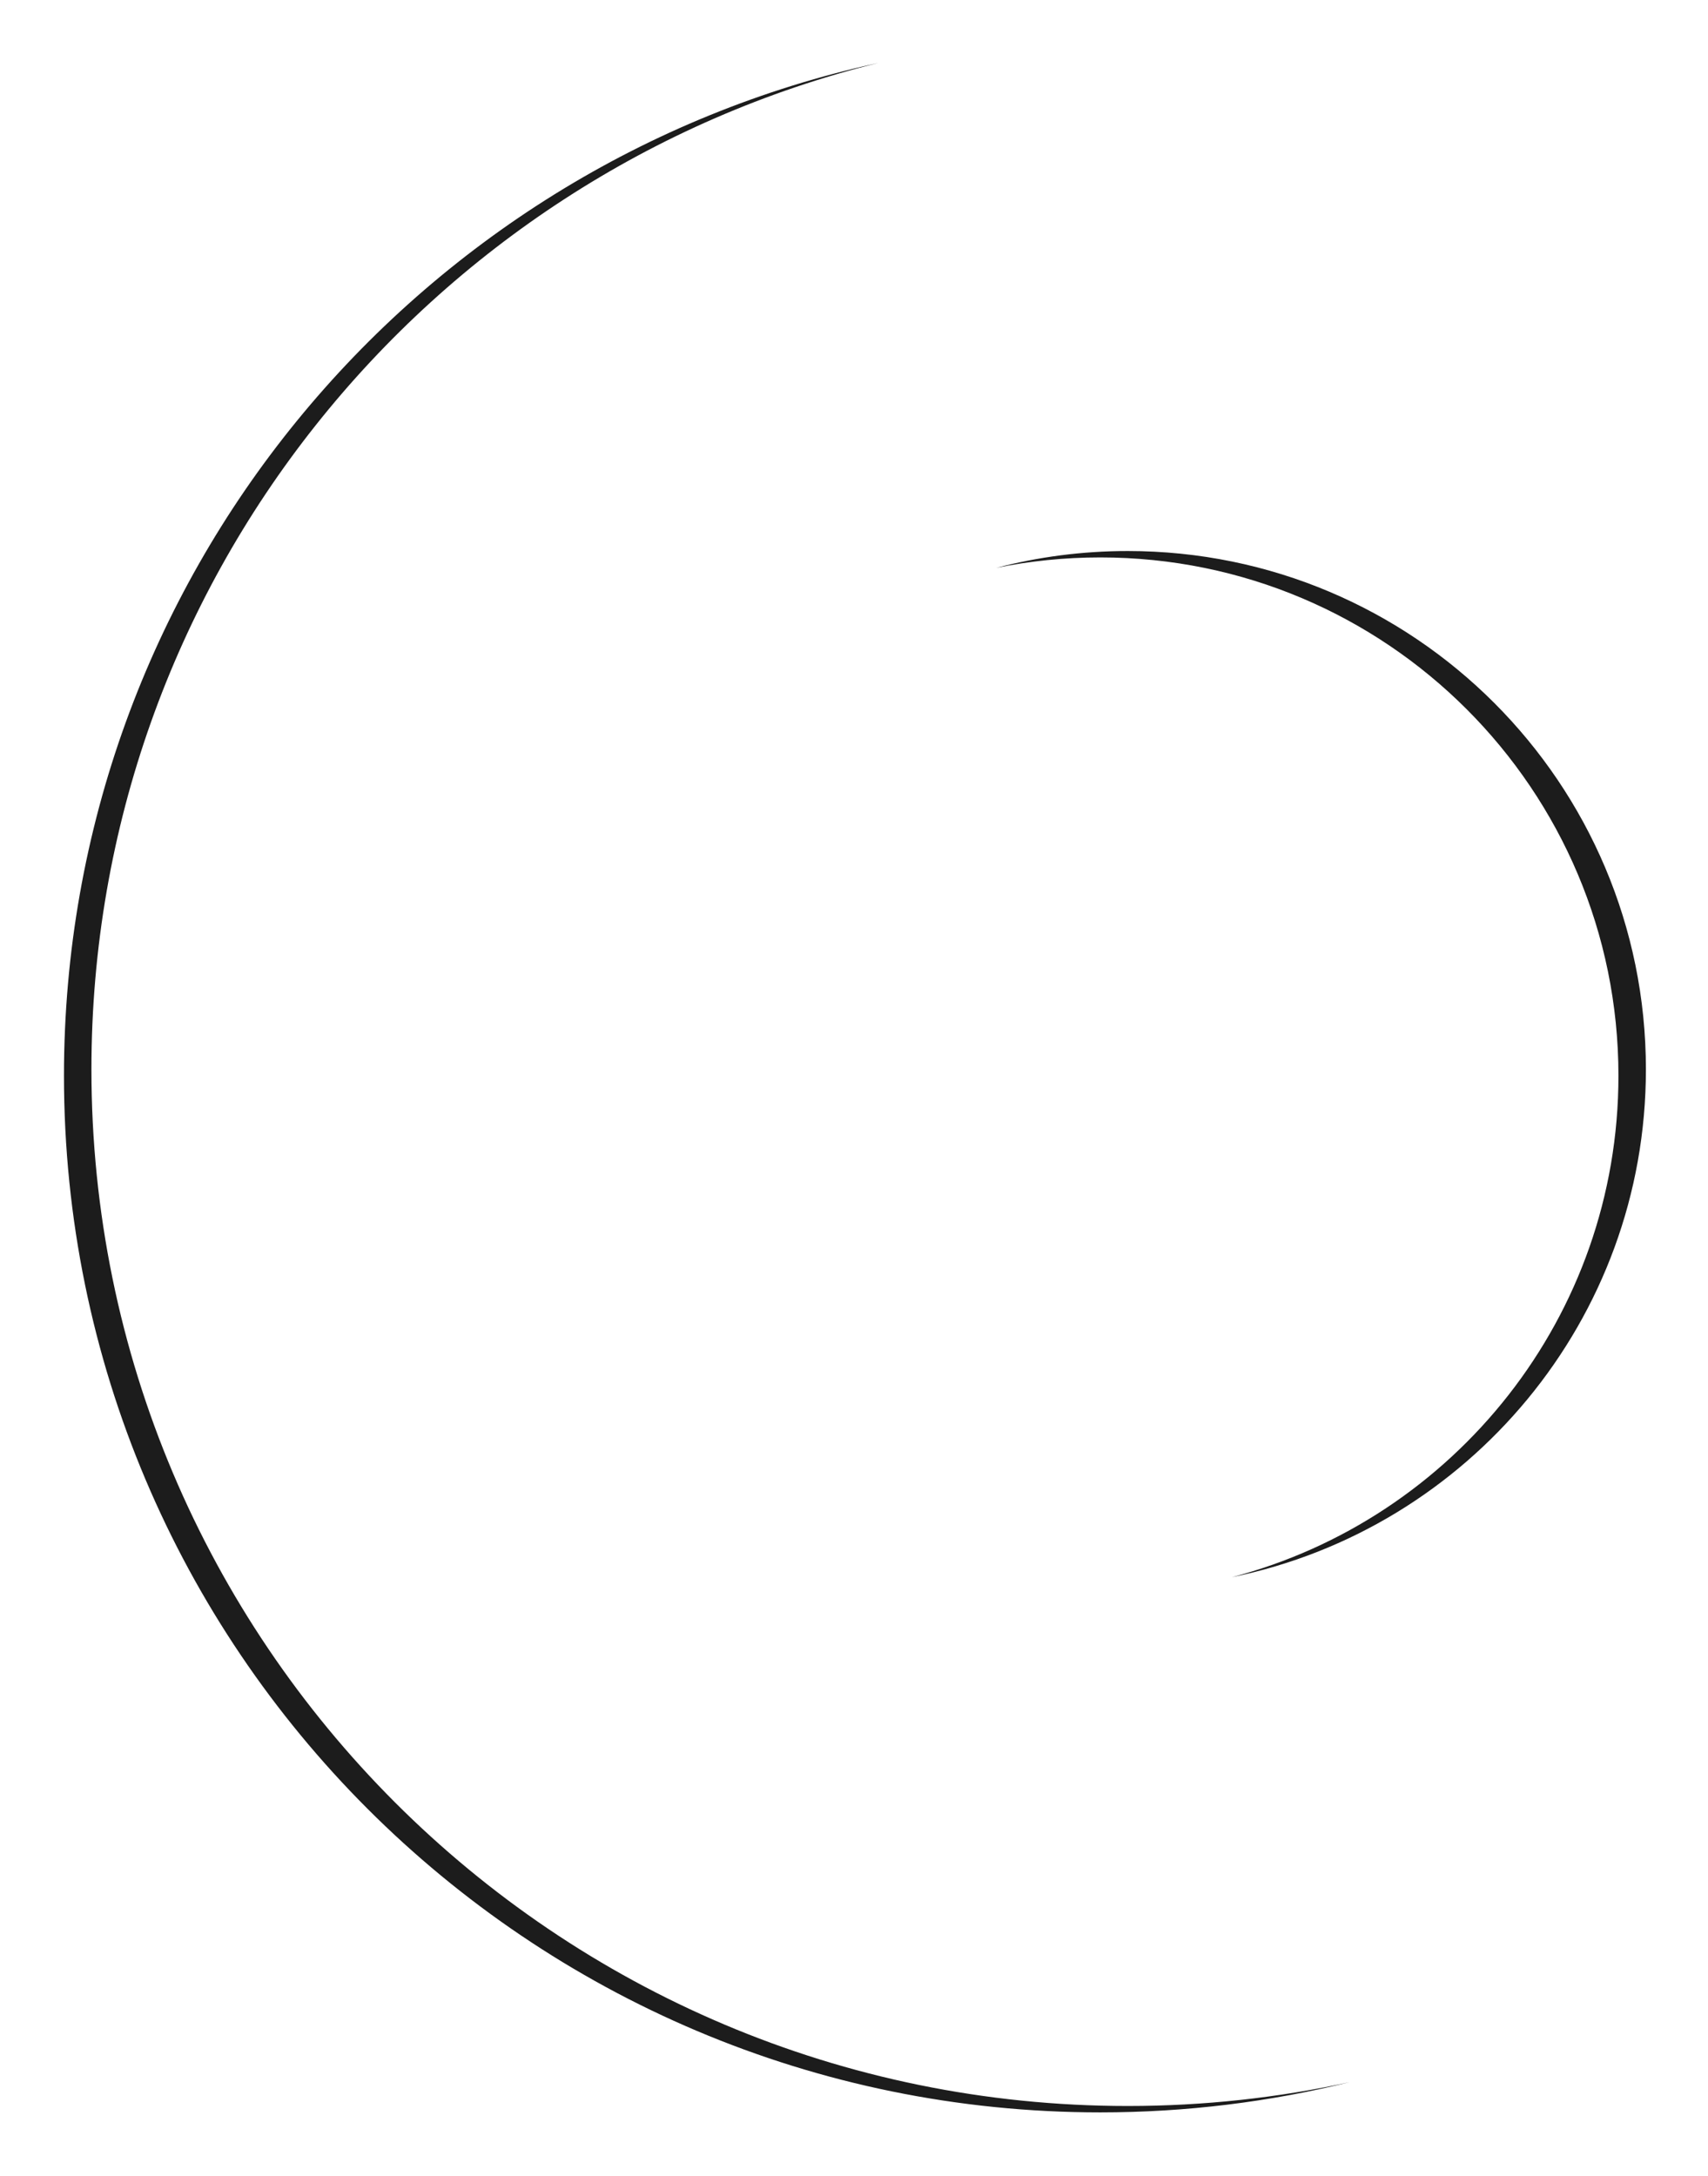 <?xml version="1.0" encoding="utf-8"?>
<svg xmlns="http://www.w3.org/2000/svg" fill="none" height="100%" overflow="visible" preserveAspectRatio="none" style="display: block;" viewBox="0 0 267 340" width="100%">
<g filter="url(#filter0_d_0_10928)" id="Subtract">
<path d="M137.31 6C66.67 23.451 14.293 87.246 14.293 163.276C14.293 252.746 86.823 325.276 176.293 325.276C188.198 325.276 199.802 323.991 210.976 321.554C198.491 324.637 185.437 326.276 172 326.276C82.53 326.276 10 253.746 10 164.276C10 86.713 64.509 21.883 137.31 6ZM176.293 82.276C221.028 82.276 257.293 118.541 257.293 163.276C257.293 202.437 229.503 235.105 192.568 242.64C227.342 233.537 253 201.904 253 164.276C253 119.541 216.735 83.276 172 83.276C166.425 83.276 160.982 83.84 155.724 84.912C162.292 83.193 169.185 82.276 176.293 82.276Z" fill="#1C1C1C"/>
</g>
<defs>
<filter color-interpolation-filters="sRGB" filterUnits="userSpaceOnUse" height="339.448" id="filter0_d_0_10928" width="266.465" x="0.414" y="0.249">
<feFlood flood-opacity="0" result="BackgroundImageFix"/>
<feColorMatrix in="SourceAlpha" result="hardAlpha" type="matrix" values="0 0 0 0 0 0 0 0 0 0 0 0 0 0 0 0 0 0 127 0"/>
<feOffset dy="3.834"/>
<feGaussianBlur stdDeviation="4.793"/>
<feComposite in2="hardAlpha" operator="out"/>
<feColorMatrix type="matrix" values="0 0 0 0 0.887 0 0 0 0 0.908 0 0 0 0 0.962 0 0 0 1 0"/>
<feBlend in2="BackgroundImageFix" mode="normal" result="effect1_dropShadow_0_10928"/>
<feBlend in="SourceGraphic" in2="effect1_dropShadow_0_10928" mode="normal" result="shape"/>
</filter>
</defs>
</svg>